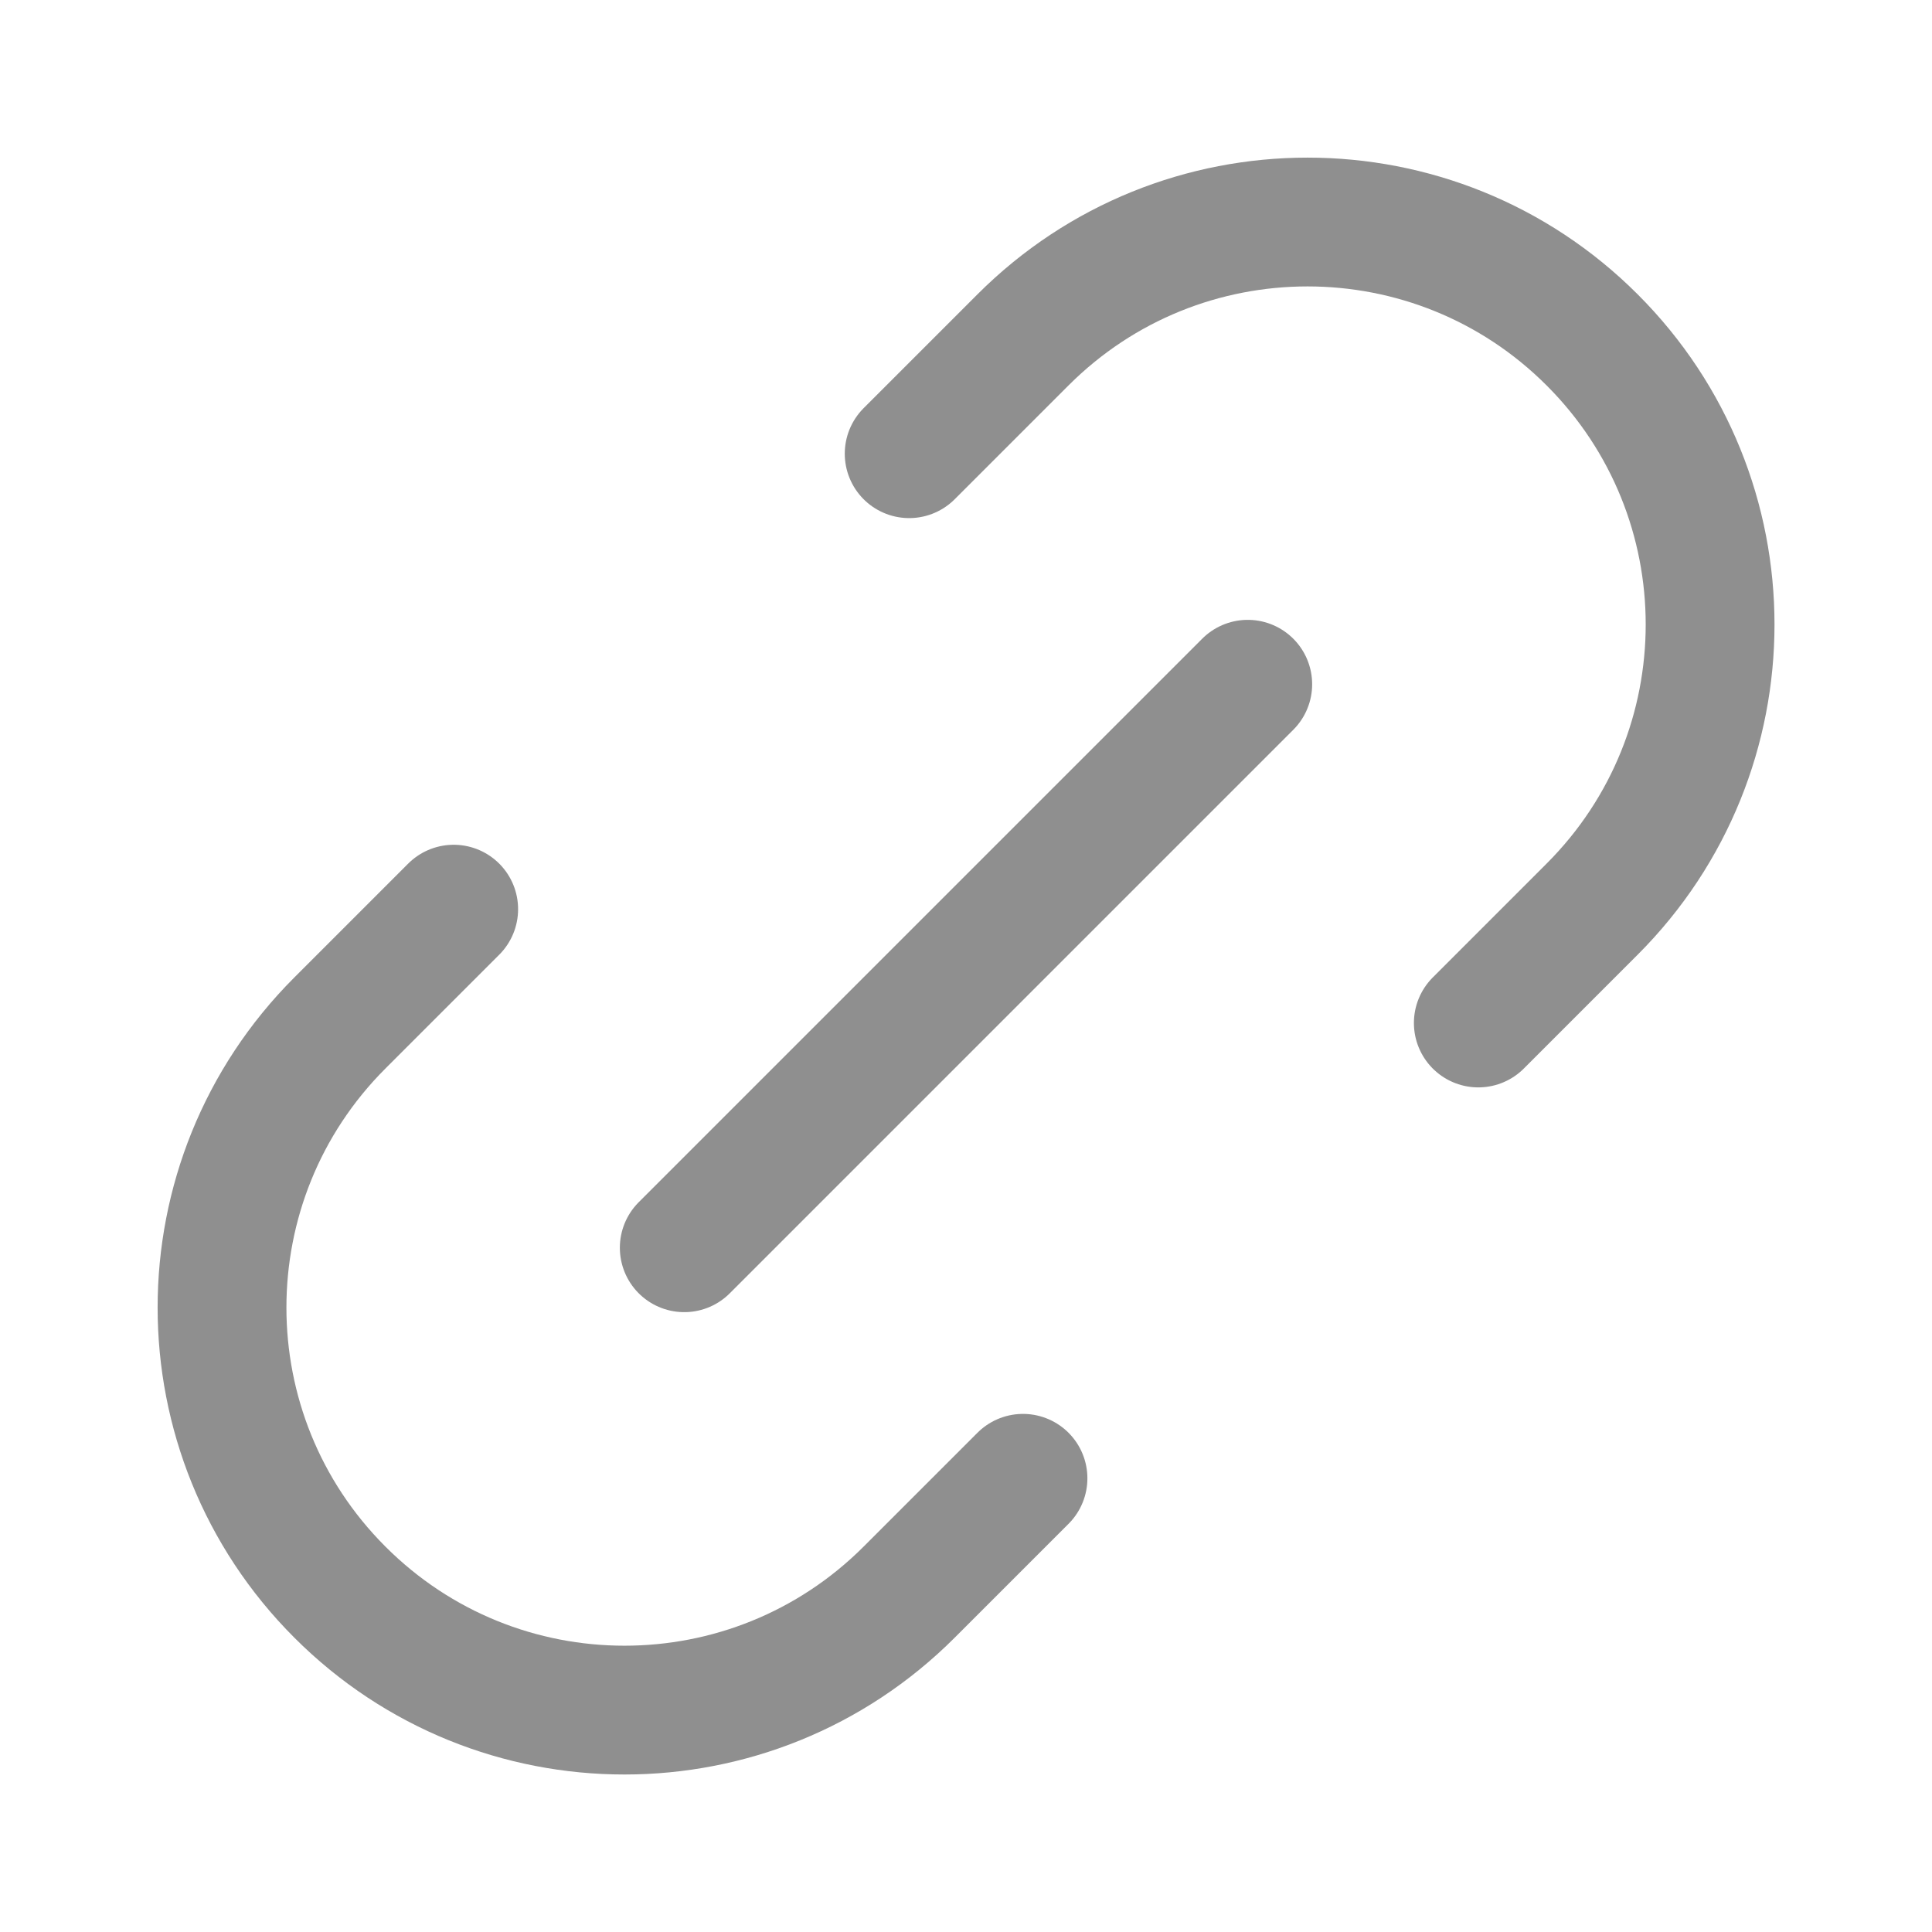 <svg width="12" height="12" viewBox="0 0 12 12" fill="none" xmlns="http://www.w3.org/2000/svg">
<path d="M6.354 9.182L5.647 9.889C4.67 10.866 3.087 10.866 2.111 9.889C1.135 8.913 1.135 7.33 2.111 6.354L2.818 5.647M9.182 6.354L9.889 5.647C10.866 4.67 10.866 3.087 9.889 2.111C8.913 1.135 7.33 1.135 6.354 2.111L5.647 2.818M4.25 7.75L7.75 4.25" stroke="#8F8F8F" stroke-width="0.8" stroke-linecap="round" stroke-linejoin="round"/>
</svg>
